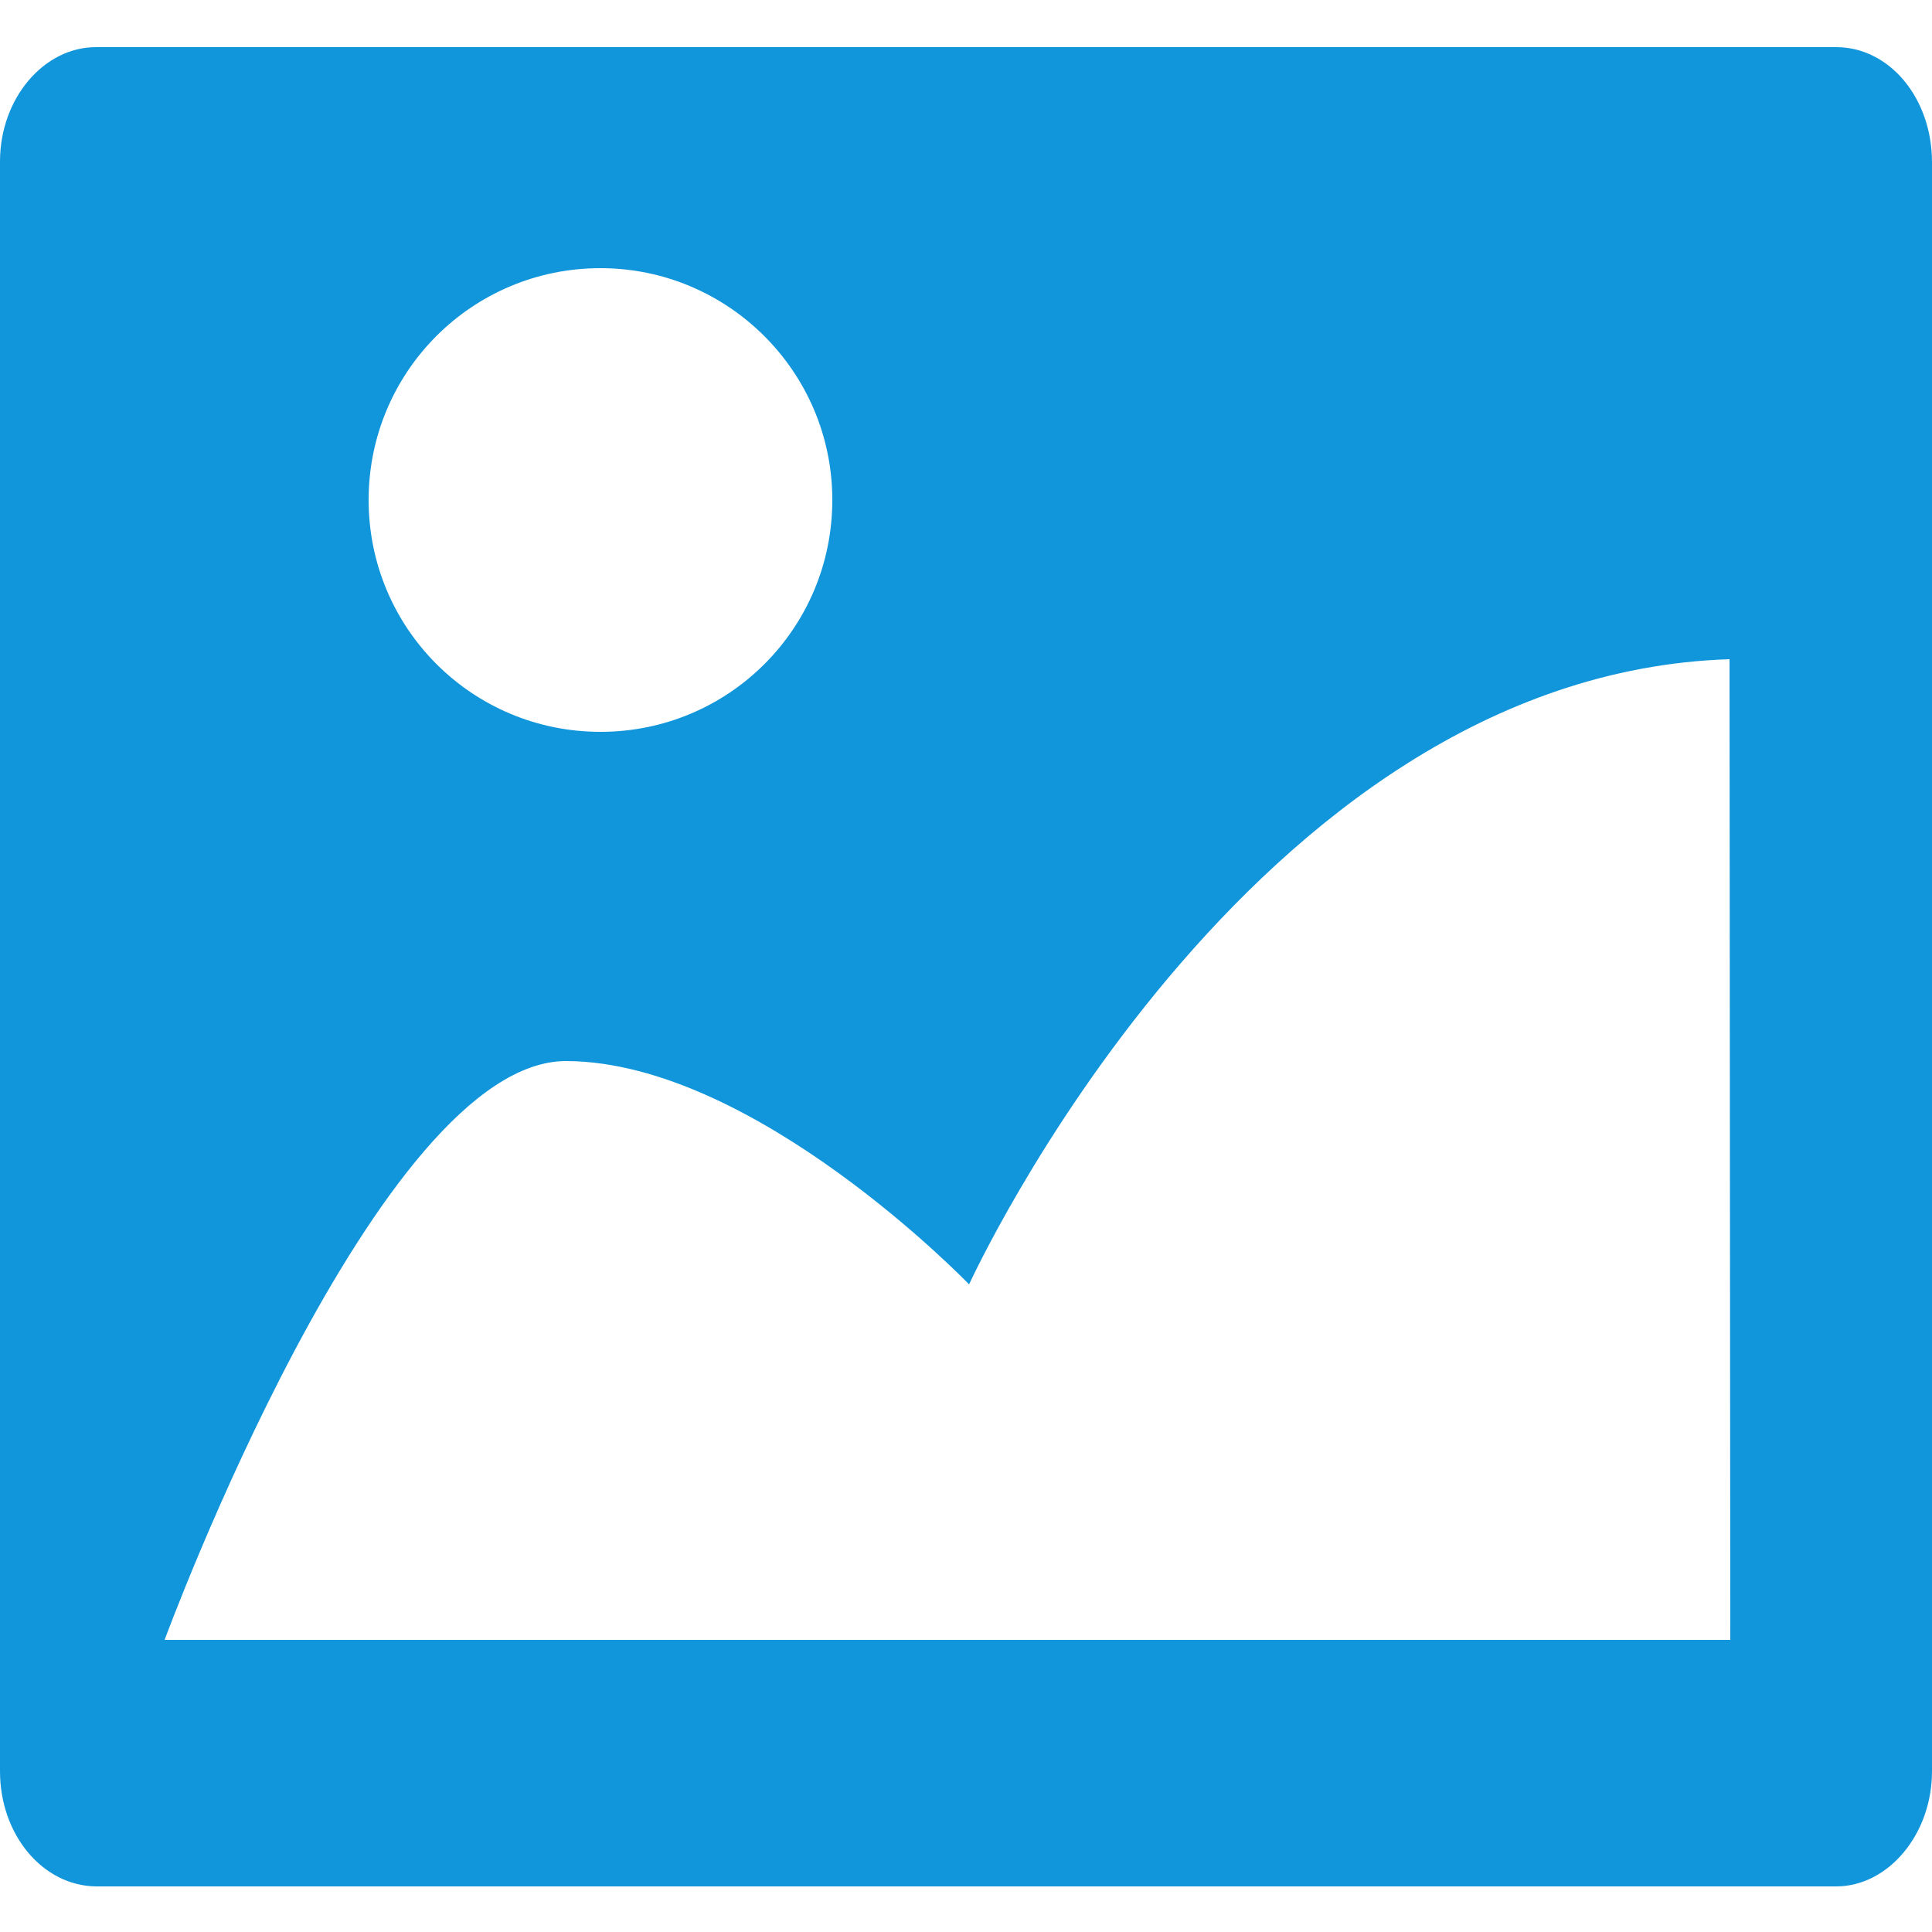 <?xml version="1.0" encoding="utf-8"?>
<!-- Generator: Adobe Illustrator 23.0.2, SVG Export Plug-In . SVG Version: 6.00 Build 0)  -->
<svg version="1.1" id="图层_1" xmlns="http://www.w3.org/2000/svg" xmlns:xlink="http://www.w3.org/1999/xlink" x="0px" y="0px"
	 viewBox="0 0 250 250" style="enable-background:new 0 0 250 250;" xml:space="preserve">
<style type="text/css">
	.st0{fill:#1296DB;}
</style>
<path class="st0" d="M0,20.9C0,12.7,5.7,6.1,12.4,6.1h225.2c6.9,0,12.4,6.6,12.4,14.9v208.2c0,8.2-5.7,14.9-12.4,14.9H12.4
	C5.5,244,0,237.4,0,229.2c0,0,0,0,0-0.1V20.9z M77.7,34.7c-16.6,0-30,13.4-30,30s13.4,30,30,30s30-13.4,30-30S94.2,34.7,77.7,34.7z
	 M73.3,137.3c-24.4-0.1-52,74.9-52,74.9l202.6,0l-0.1-126.9c-62.4,2-98.4,80.9-98.4,80.9S97.7,137.4,73.3,137.3L73.3,137.3z"/>
</svg>
